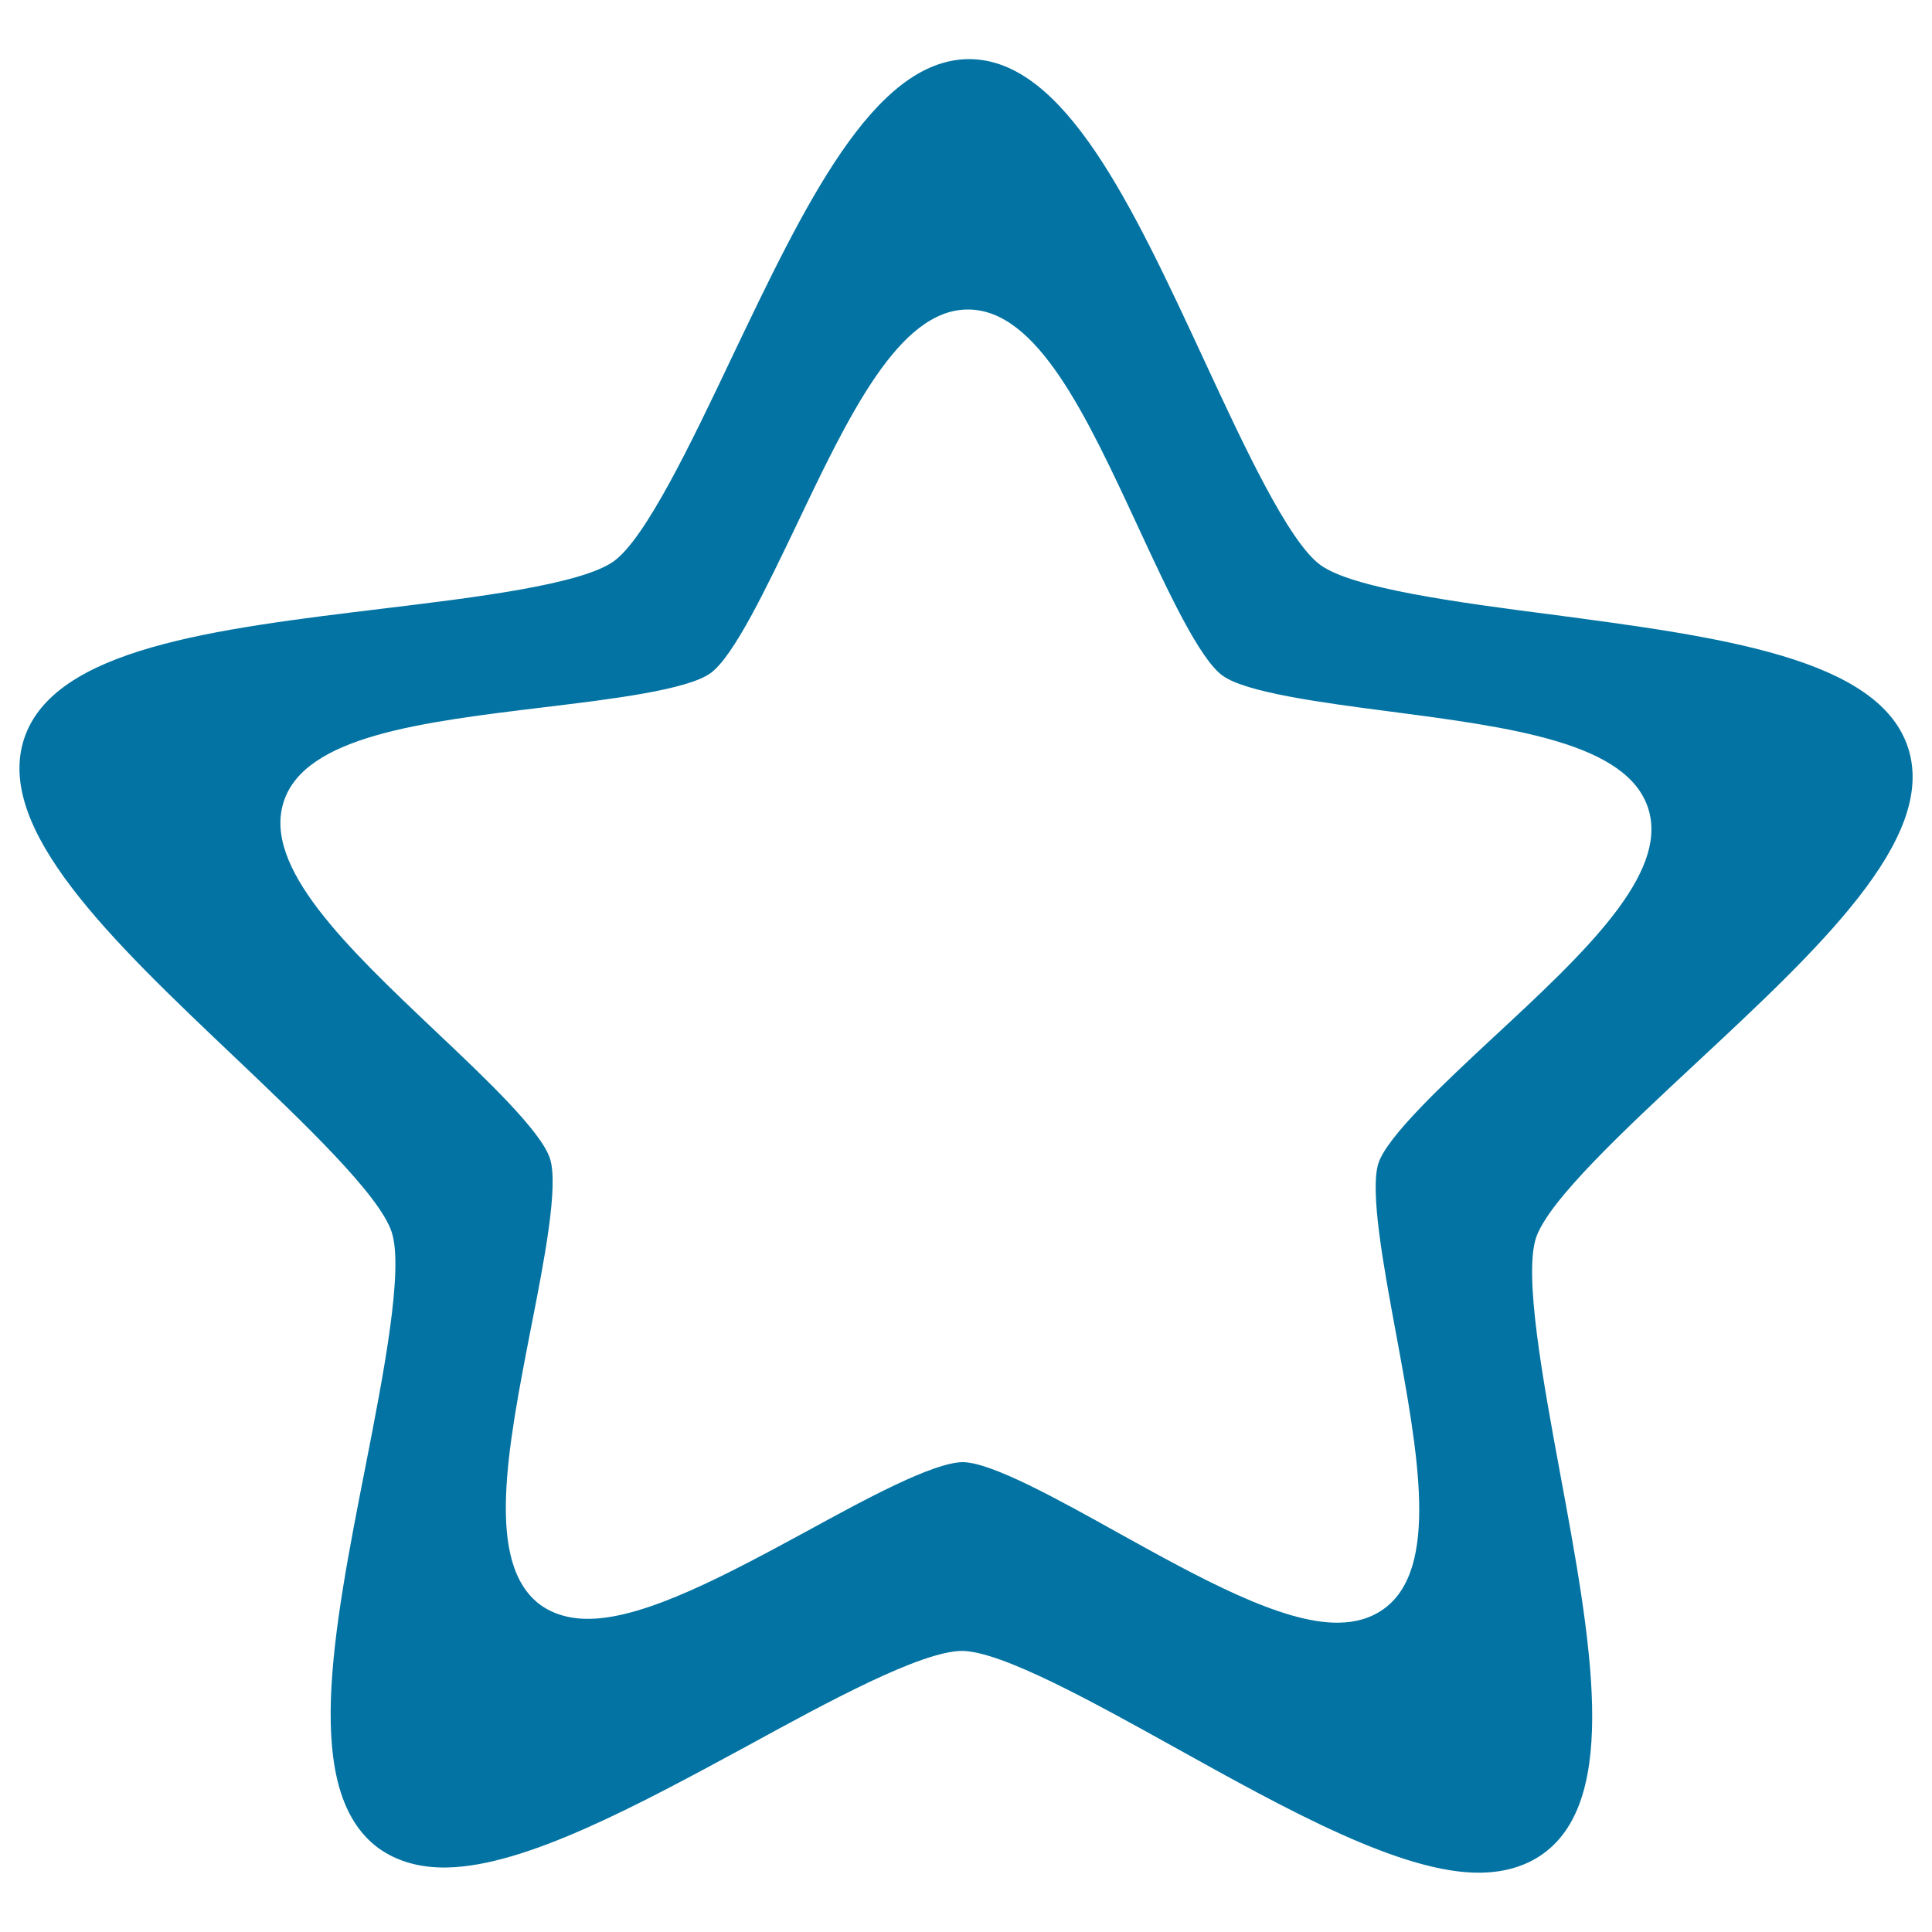 <svg xmlns="http://www.w3.org/2000/svg" viewBox="0 0 1000 1000" style="fill:#0273a2">
<title>Rounded Points Star SVG icon</title>
<g><path d="M987.7,387.3c-15-46.9-97.7-57.7-185.3-69.3c-48-6.2-102.5-13.5-119-25.6c-16.5-12-39.7-61.9-60.1-105.9C586.1,106.4,551,30.9,501.8,30.6h-0.9C452,31.5,416.5,106,378.7,185.2c-20.8,43.8-44.5,93.4-61,105.3c-16.7,12-71.3,18.7-119.4,24.5c-87.5,10.6-170.3,20.6-185.8,67.3c-15.4,46.8,45,104.2,109.1,165c35.1,33.4,75,71.2,81.2,90.6c6.2,19.5-4.3,73.5-13.6,121c-17,86.5-33,168.4,6.7,197.7c9.5,6.8,21.4,10.3,35.5,10c40.5-0.7,98.7-32.2,155-62.7c42.2-23.1,90-49.1,111.4-49.4c20.6,0.1,68.6,26.8,110.9,50.3c57.6,32,117.2,65.1,157.7,64.5c12.7-0.2,23.5-3.5,32.3-9.8c39.9-28.7,24.8-110.6,8.7-197.5c-8.8-47.6-18.7-101.7-12.4-121.2c6.4-19.4,46.7-56.8,82.2-89.9C941.6,490.9,1002.6,434.2,987.7,387.3z M773,536.9c-25.7,23.9-54.8,51.1-59.5,65.1c-4.6,14.1,2.6,53.3,9,87.8c11.6,62.9,22.6,122.2-6.3,143c-6.4,4.6-14.2,7-23.3,7.1c-29.5,0.5-72.6-23.5-114.3-46.6c-30.7-17.1-65.4-36.4-80.3-36.5c-15.4,0.2-50.1,19-80.6,35.7c-40.8,22.1-82.9,44.9-112.3,45.4c-10.2,0.2-18.8-2.3-25.7-7.2c-28.7-21.3-17.1-80.5-4.9-143.2c6.8-34.5,14.4-73.5,9.9-87.7c-4.4-14.1-33.3-41.5-58.8-65.6c-46.4-44-90.2-85.5-79-119.4C158,381,218,373.8,281.4,366.1c34.9-4.2,74.4-9,86.4-17.7c12-8.7,29.1-44.6,44.3-76.3c27.3-57.3,53.1-111.4,88.4-111.9h0.6c35.8,0.1,61.2,54.8,88.1,112.8c14.8,31.9,31.5,68,43.6,76.7c11.9,8.7,51.4,14,86.1,18.5c63.5,8.3,123.3,16.2,134.2,50.2C864,452.3,819.9,493.4,773,536.9z"/></g>
</svg>